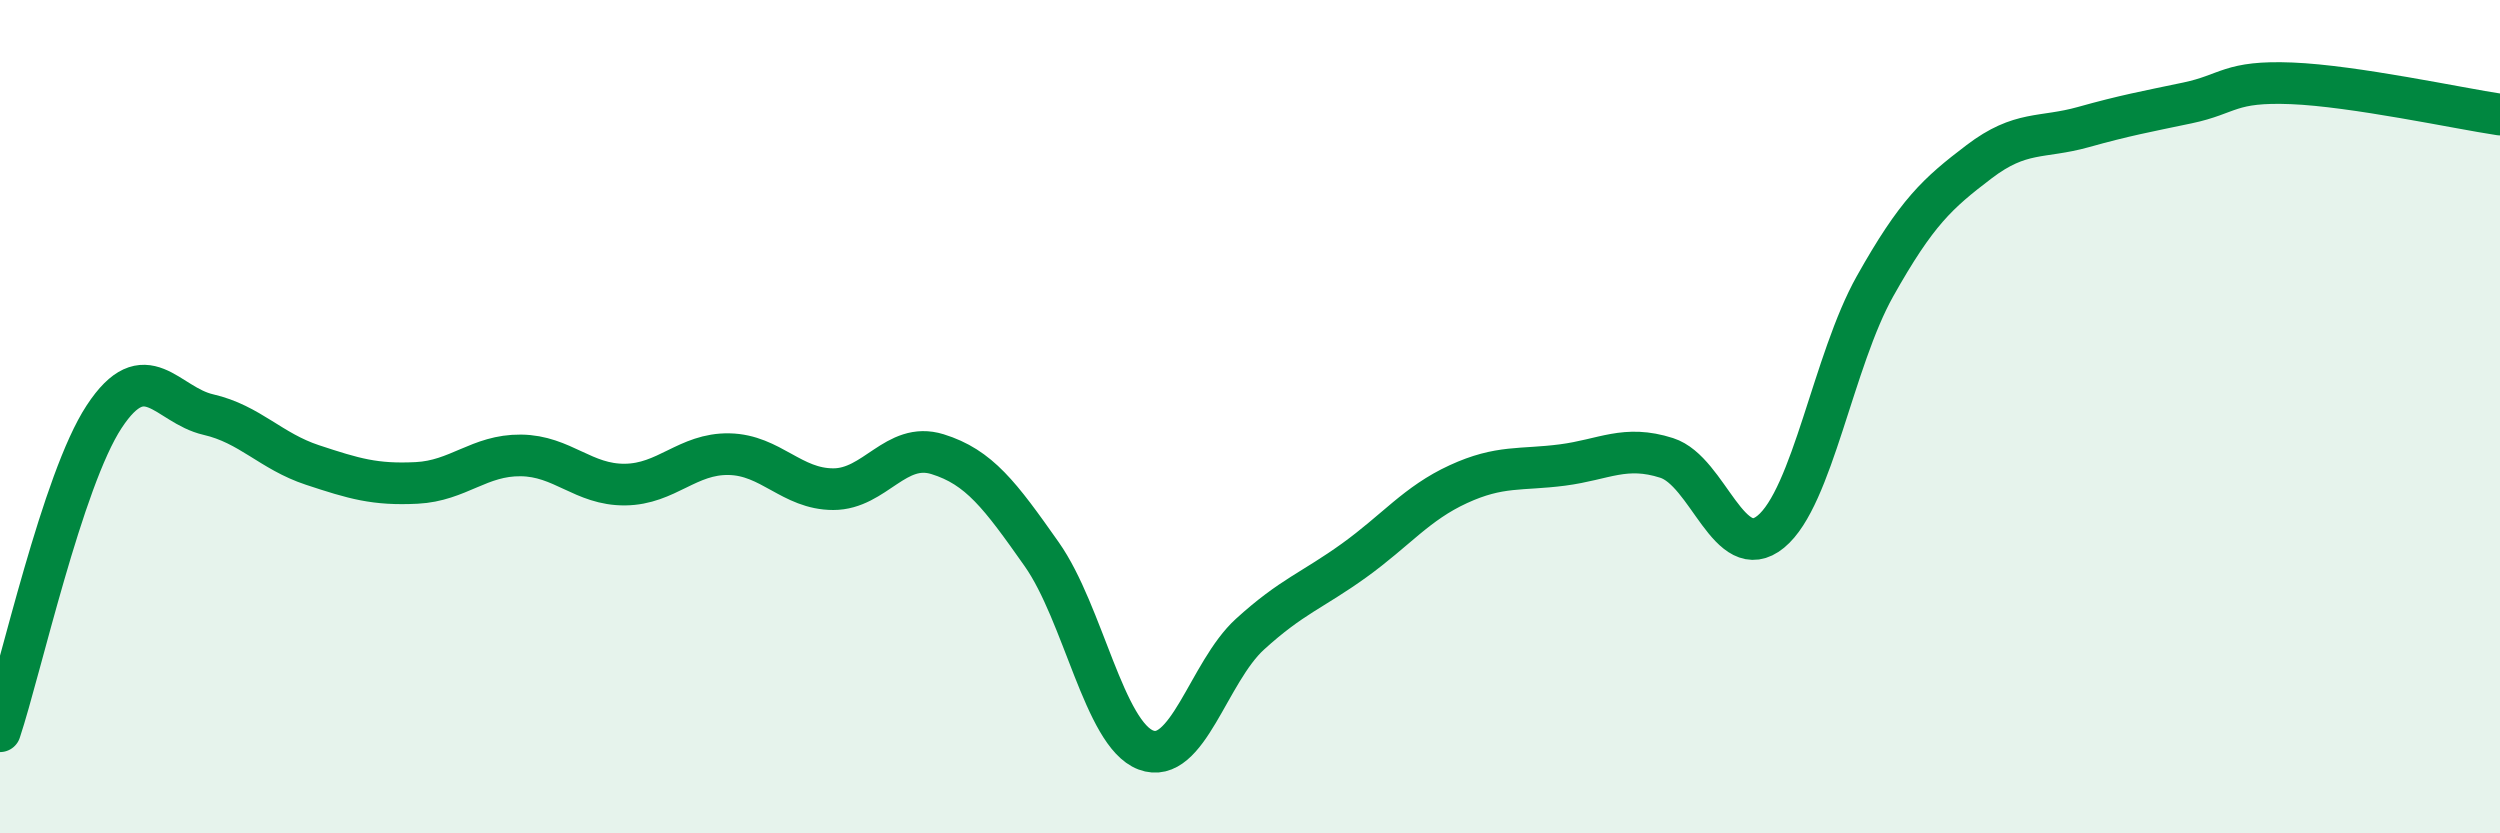 
    <svg width="60" height="20" viewBox="0 0 60 20" xmlns="http://www.w3.org/2000/svg">
      <path
        d="M 0,17.55 C 0.5,16.04 1.5,11.52 2.5,10 C 3.5,8.48 4,9.72 5,9.95 C 6,10.18 6.5,10.83 7.5,11.16 C 8.5,11.49 9,11.64 10,11.59 C 11,11.54 11.5,10.92 12.5,10.93 C 13.5,10.94 14,11.64 15,11.63 C 16,11.62 16.5,10.88 17.5,10.9 C 18.5,10.92 19,11.74 20,11.74 C 21,11.74 21.5,10.59 22.5,10.9 C 23.5,11.21 24,11.88 25,13.3 C 26,14.72 26.5,17.62 27.5,18 C 28.5,18.38 29,16.13 30,15.22 C 31,14.31 31.5,14.17 32.5,13.45 C 33.5,12.73 34,12.08 35,11.62 C 36,11.16 36.5,11.29 37.5,11.16 C 38.5,11.03 39,10.67 40,10.99 C 41,11.31 41.5,13.58 42.5,12.76 C 43.5,11.94 44,8.65 45,6.87 C 46,5.09 46.5,4.64 47.5,3.88 C 48.5,3.12 49,3.33 50,3.05 C 51,2.77 51.5,2.68 52.5,2.47 C 53.5,2.26 53.5,1.94 55,2 C 56.5,2.06 59,2.6 60,2.75L60 20L0 20Z"
        fill="#008740"
        opacity="0.1"
        stroke-linecap="round"
        stroke-linejoin="round"
      />
      <path
        d="M 0,17.55 C 0.5,16.04 1.5,11.52 2.5,10 C 3.5,8.48 4,9.72 5,9.95 C 6,10.18 6.5,10.83 7.5,11.16 C 8.5,11.49 9,11.64 10,11.59 C 11,11.54 11.5,10.92 12.5,10.93 C 13.5,10.94 14,11.64 15,11.63 C 16,11.62 16.5,10.88 17.5,10.9 C 18.5,10.92 19,11.74 20,11.74 C 21,11.74 21.5,10.59 22.5,10.9 C 23.5,11.21 24,11.88 25,13.3 C 26,14.72 26.5,17.62 27.5,18 C 28.5,18.38 29,16.13 30,15.22 C 31,14.31 31.5,14.17 32.5,13.45 C 33.5,12.73 34,12.08 35,11.62 C 36,11.16 36.5,11.29 37.5,11.16 C 38.5,11.03 39,10.67 40,10.99 C 41,11.31 41.5,13.58 42.5,12.76 C 43.5,11.94 44,8.65 45,6.87 C 46,5.09 46.5,4.64 47.5,3.88 C 48.5,3.12 49,3.33 50,3.05 C 51,2.77 51.5,2.68 52.5,2.47 C 53.5,2.26 53.5,1.94 55,2 C 56.5,2.06 59,2.6 60,2.75"
        stroke="#008740"
        stroke-width="1"
        fill="none"
        stroke-linecap="round"
        stroke-linejoin="round"
      />
    </svg>
  